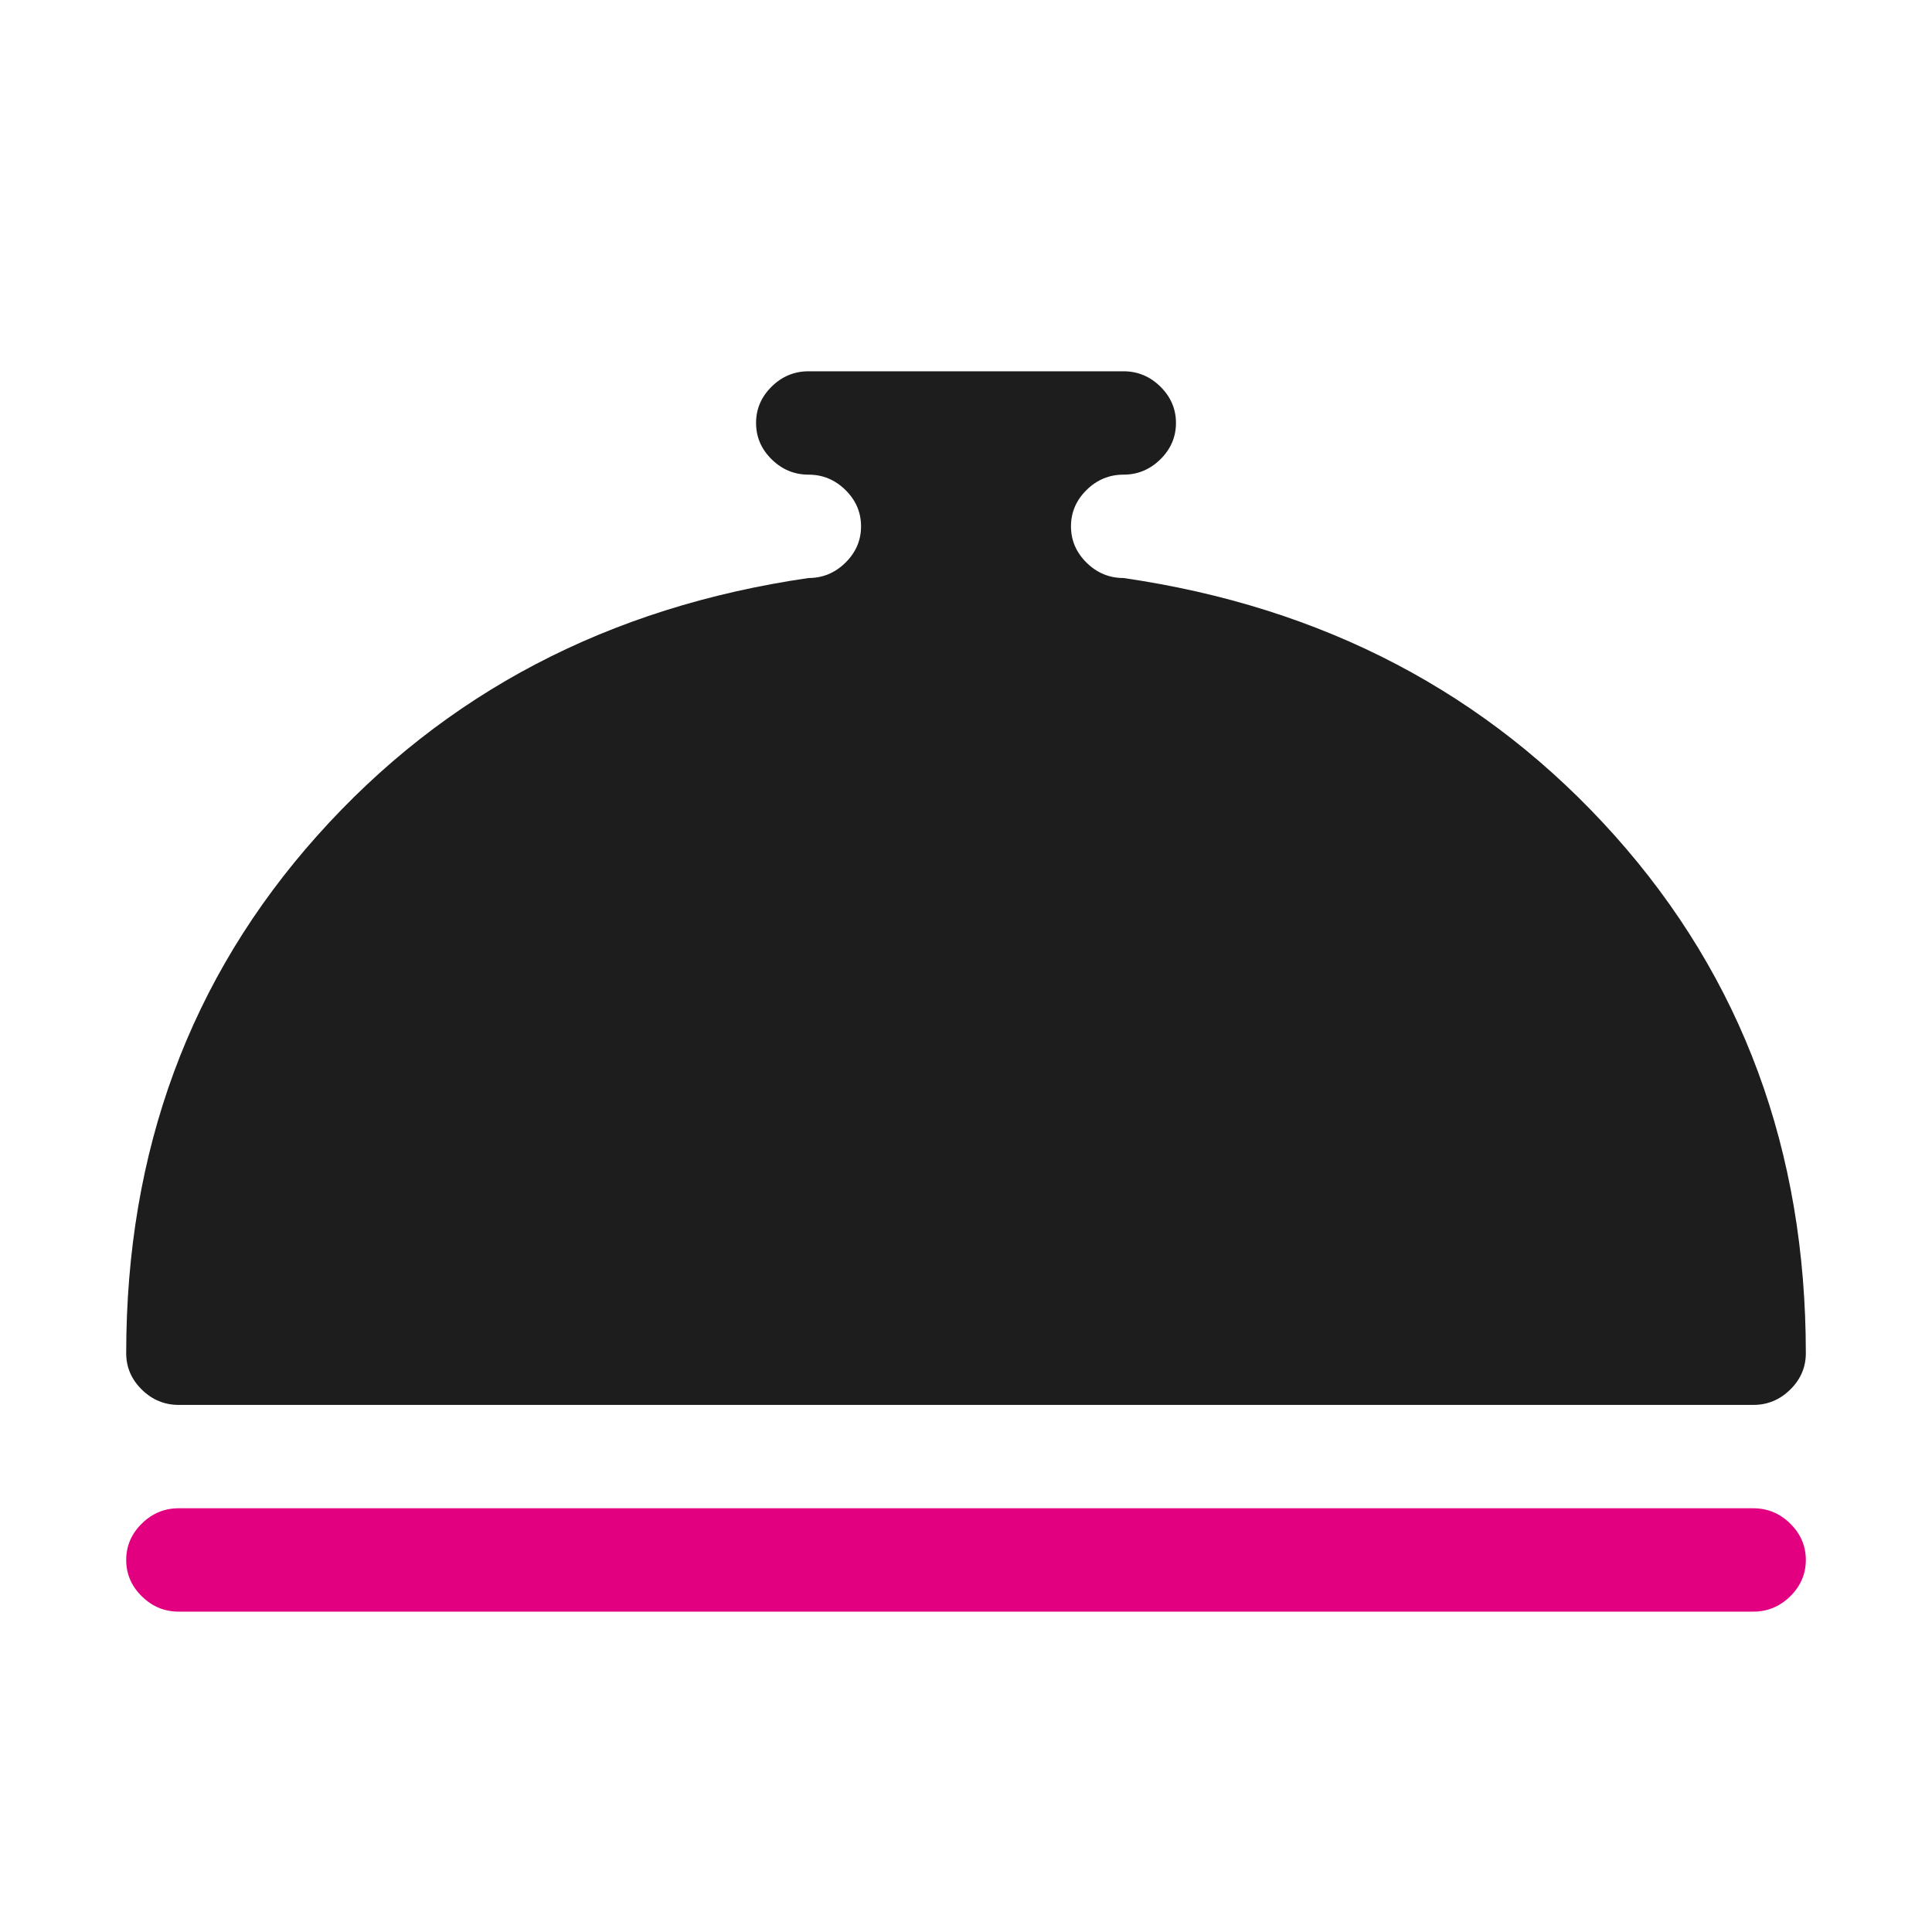 <svg width="62" height="62" viewBox="0 0 62 62" fill="none" xmlns="http://www.w3.org/2000/svg">
<path d="M5.734 48.402H56.267C56.723 48.402 57.117 48.566 57.451 48.894C57.784 49.223 57.951 49.611 57.951 50.06C57.951 50.51 57.784 50.898 57.451 51.227C57.117 51.555 56.723 51.719 56.267 51.719H5.734C5.278 51.719 4.883 51.555 4.55 51.227C4.216 50.898 4.05 50.51 4.05 50.06C4.05 49.611 4.216 49.223 4.55 48.894C4.883 48.566 5.278 48.402 5.734 48.402Z" fill="#E20080"/>
<path d="M56.267 45.085H5.734C5.278 45.085 4.883 44.921 4.55 44.593C4.216 44.264 4.05 43.876 4.05 43.426C4.05 36.931 6.094 31.394 10.182 26.816C14.27 22.238 19.525 19.482 25.947 18.549C26.403 18.549 26.798 18.385 27.131 18.057C27.465 17.728 27.632 17.34 27.632 16.89C27.632 16.441 27.465 16.053 27.131 15.724C26.798 15.396 26.403 15.232 25.947 15.232C25.491 15.232 25.096 15.068 24.763 14.74C24.429 14.411 24.263 14.023 24.263 13.573C24.263 13.124 24.429 12.736 24.763 12.407C25.096 12.079 25.491 11.915 25.947 11.915H36.054C36.51 11.915 36.905 12.079 37.238 12.407C37.571 12.736 37.738 13.124 37.738 13.573C37.738 14.023 37.571 14.411 37.238 14.74C36.905 15.068 36.51 15.232 36.054 15.232C35.597 15.232 35.203 15.396 34.869 15.724C34.536 16.053 34.369 16.441 34.369 16.89C34.369 17.34 34.536 17.728 34.869 18.057C35.203 18.385 35.597 18.549 36.054 18.549C42.475 19.482 47.73 22.238 51.819 26.816C55.907 31.394 57.951 36.931 57.951 43.426C57.951 43.876 57.784 44.264 57.451 44.593C57.117 44.921 56.723 45.085 56.267 45.085Z" fill="#1E1D1D"/>
</svg>
